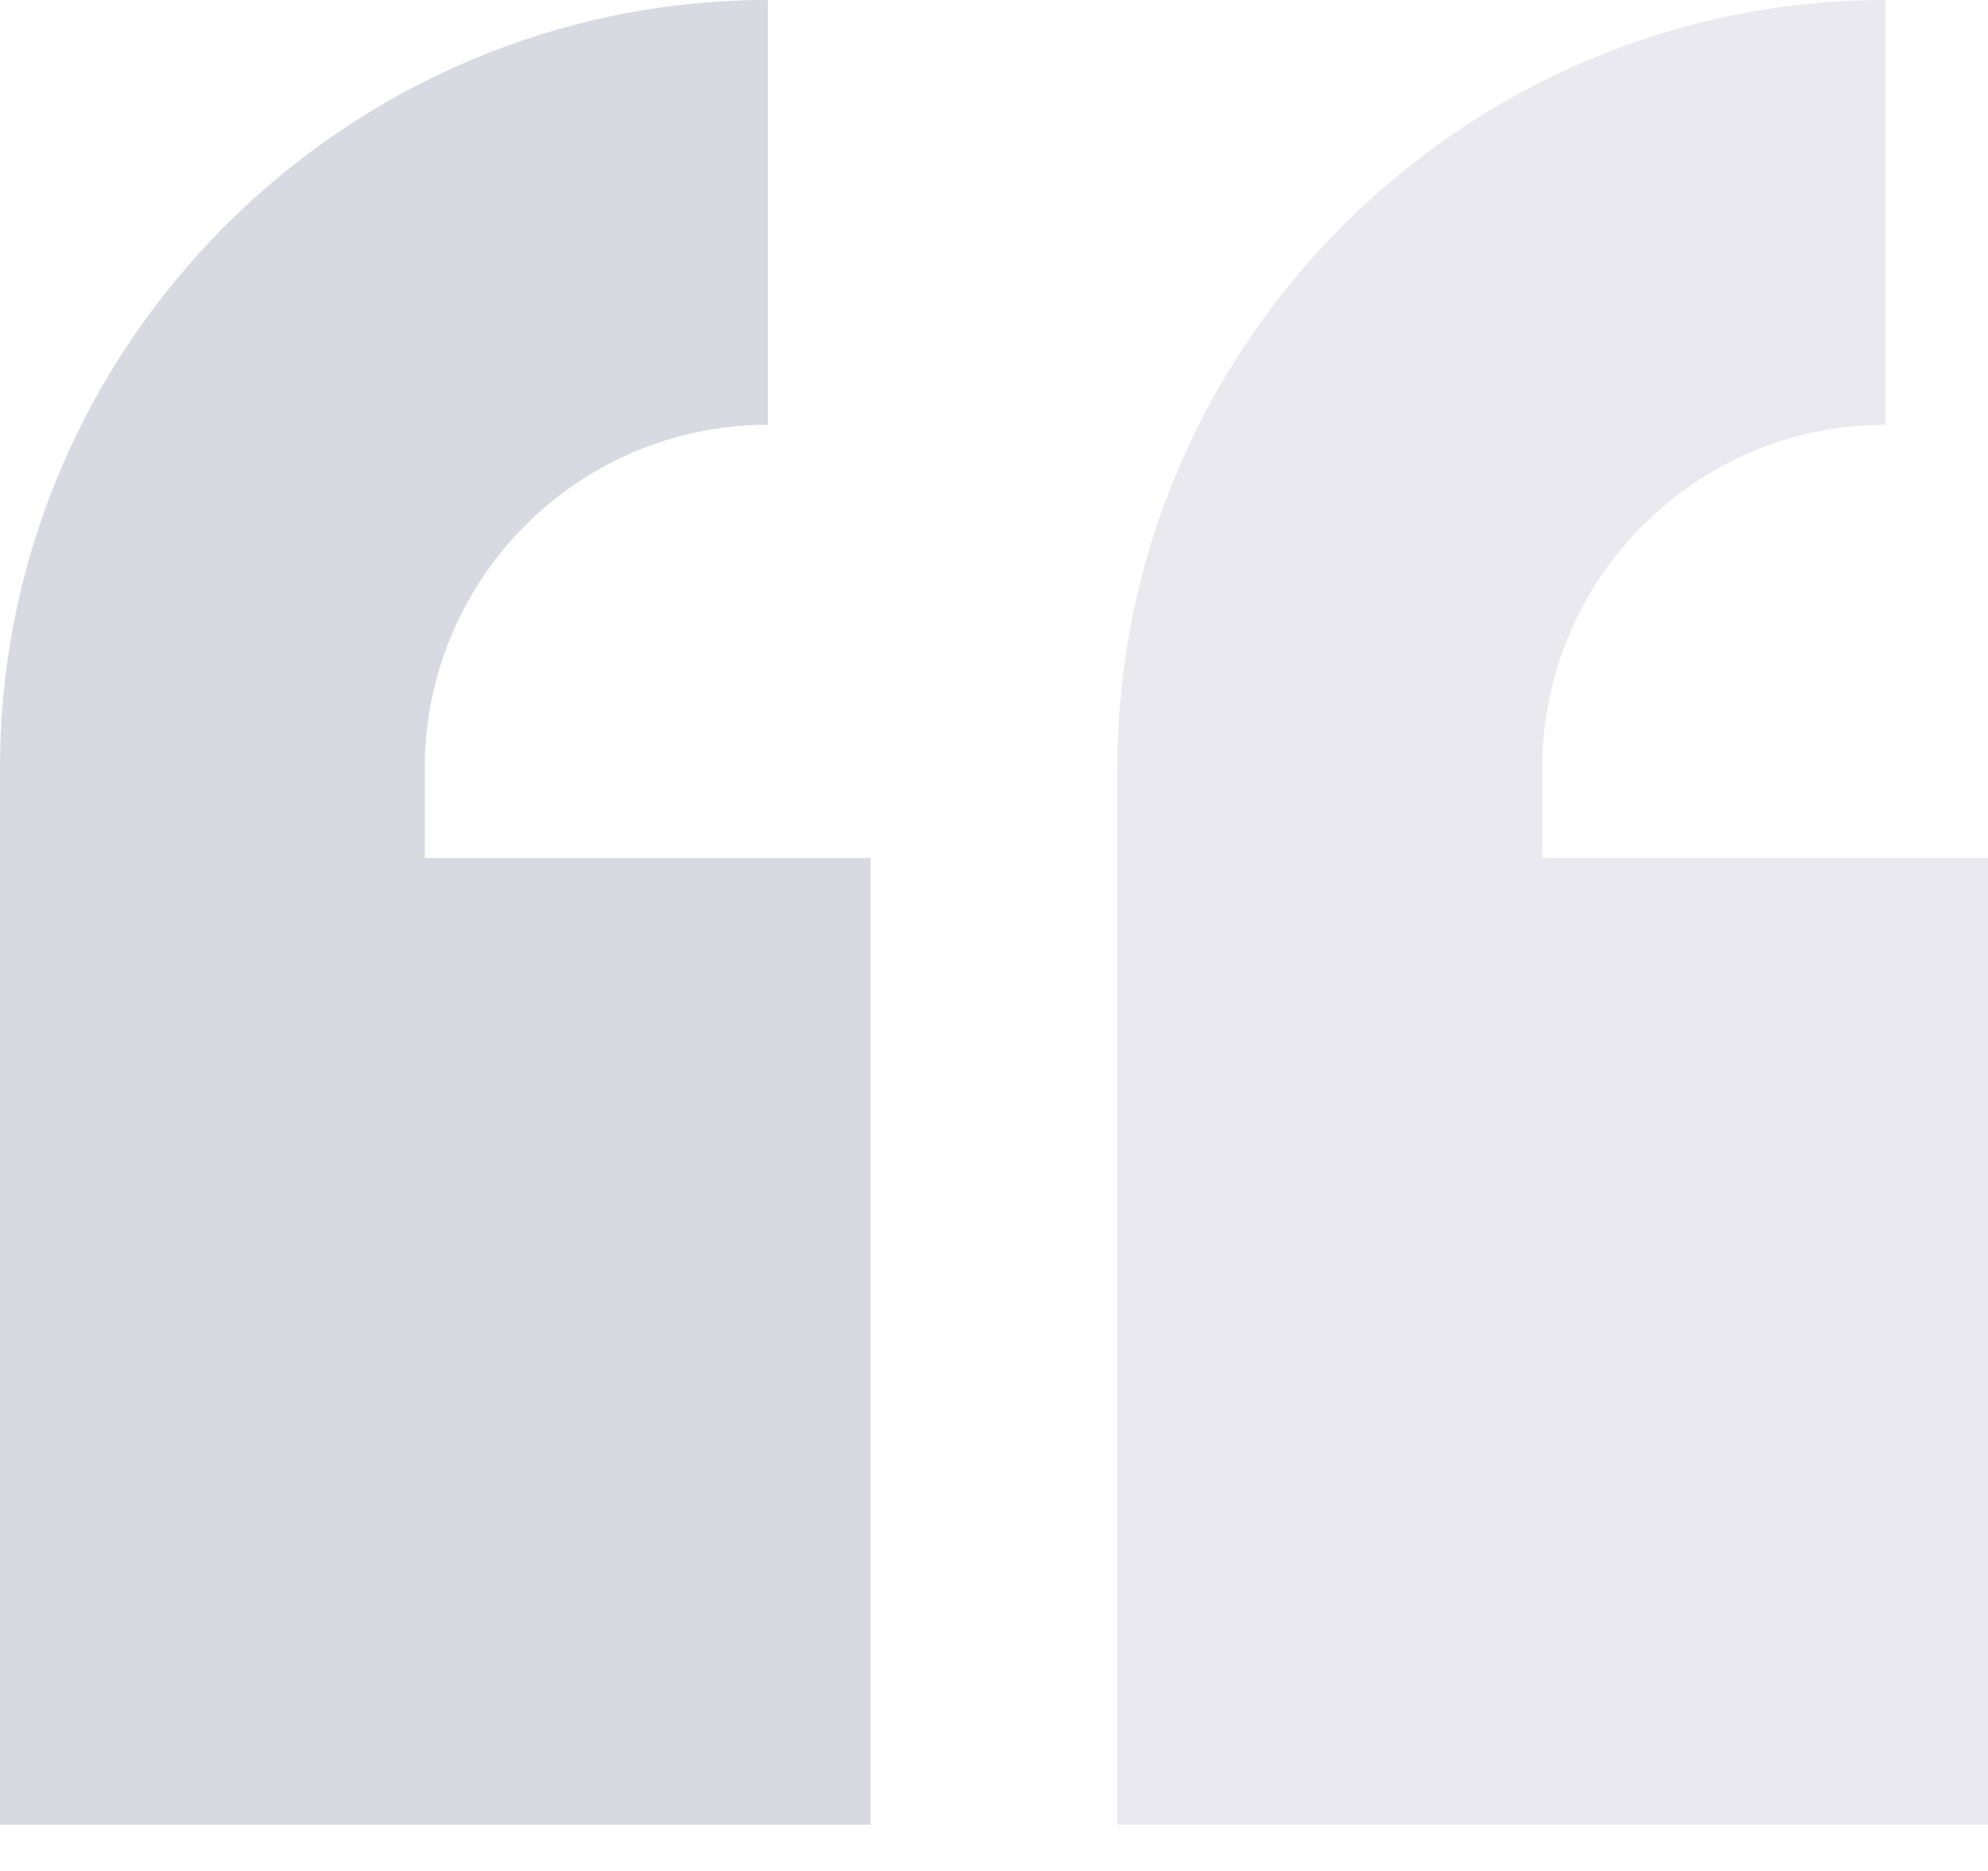 <svg xmlns="http://www.w3.org/2000/svg" width="34" height="32" viewBox="0 0 34 32" fill="none"><path d="M34 14.674L26.377 14.674L26.377 13.135C26.377 9.914 28.989 7.265 32.246 7.265L32.246 2.11354e-05C25.017 2.17728e-05 19.111 5.905 19.111 13.135L19.111 31.209L34 31.209L34 14.674Z" fill="#EAE9EF"></path><path d="M14.889 31.209L14.889 14.674L7.265 14.674L7.265 13.135C7.265 9.914 9.878 7.265 13.135 7.265L13.135 2.49501e-05C5.905 2.55875e-05 0 5.905 0 13.135L0 31.209L14.889 31.209Z" fill="#D9D9E2"></path></svg>
